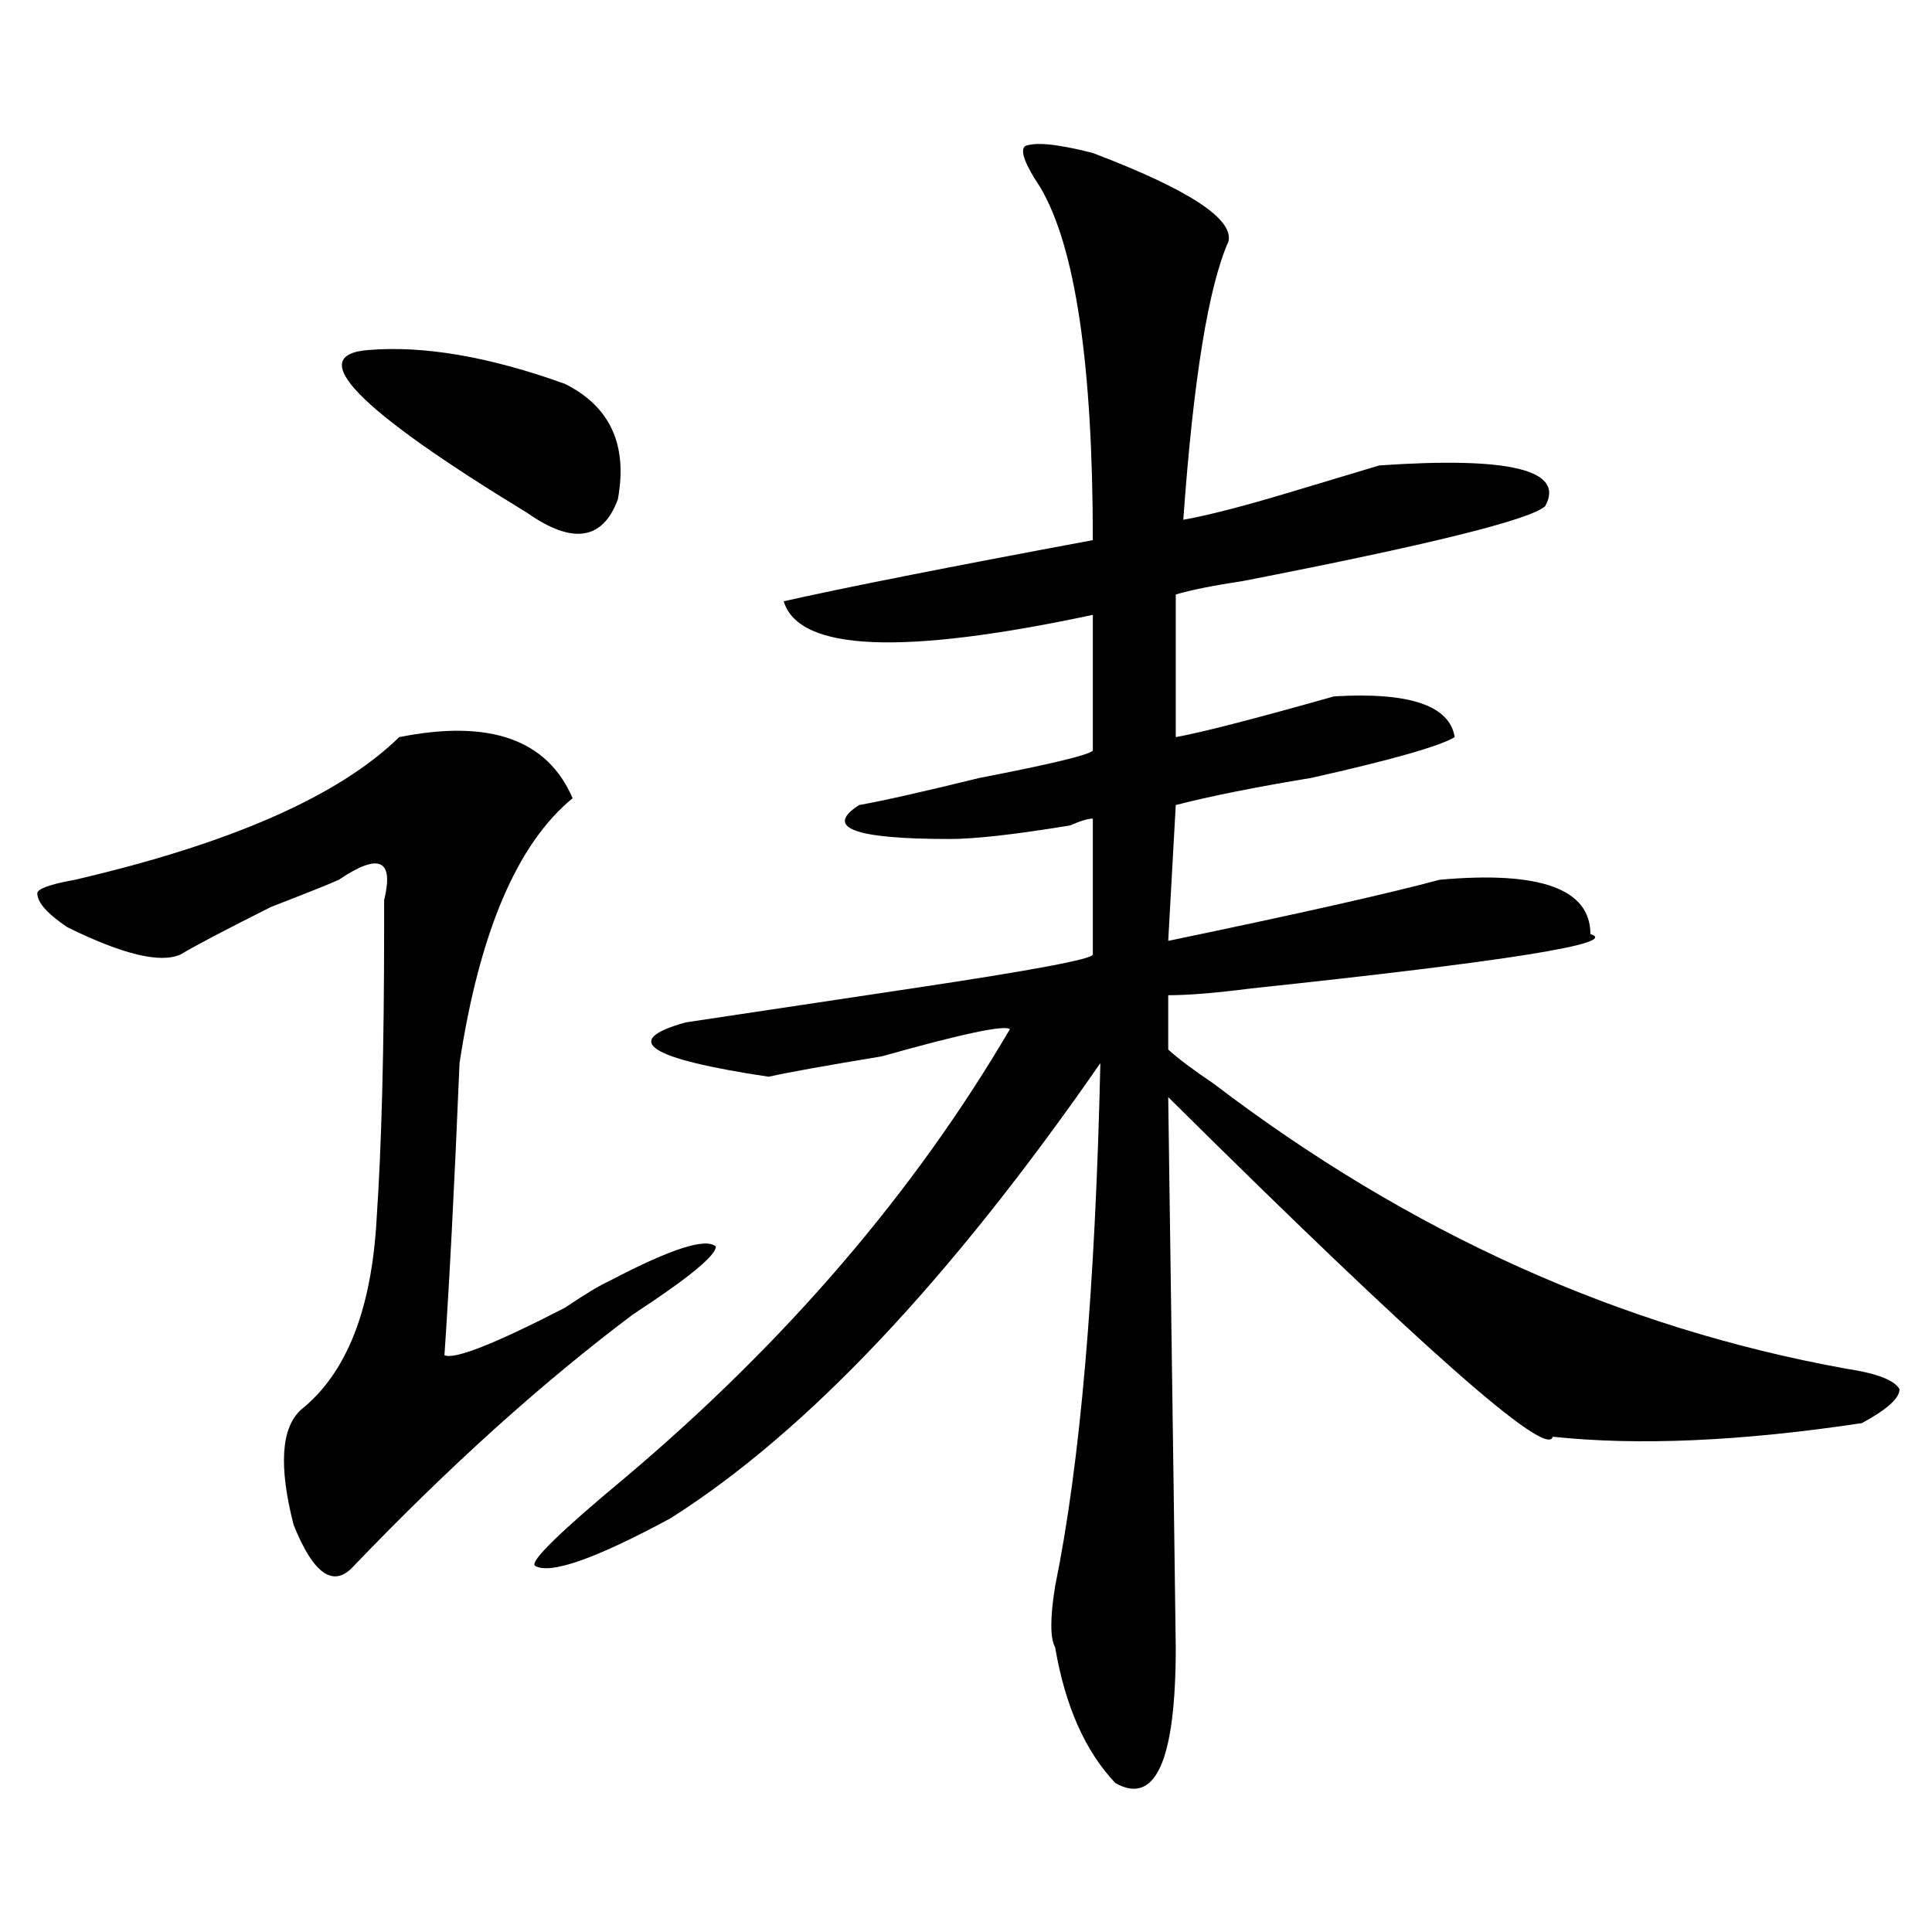<?xml version="1.0" encoding="utf-8"?>
<!-- Generator: Adobe Illustrator 16.0.0, SVG Export Plug-In . SVG Version: 6.00 Build 0)  -->
<!DOCTYPE svg PUBLIC "-//W3C//DTD SVG 1.1//EN" "http://www.w3.org/Graphics/SVG/1.1/DTD/svg11.dtd">
<svg version="1.1" id="图层_1" xmlns="http://www.w3.org/2000/svg" xmlns:xlink="http://www.w3.org/1999/xlink" x="0px" y="0px"
	 width="1000px" height="1000px" viewBox="0 0 1000 1000" enable-background="new 0 0 1000 1000" xml:space="preserve">
<path d="M206.629,381.531c46.828-9.339,76.705,1.208,89.754,31.641c-28.658,23.456-48.17,69.159-58.535,137.109
	c-2.622,63.281-5.244,113.708-7.805,151.172c5.183,2.362,25.975-5.823,62.438-24.609c10.365-7.031,18.17-11.7,23.414-14.063
	c31.219-16.37,49.389-22.247,54.633-17.578c0,4.724-14.329,16.425-42.926,35.156c-46.828,35.156-94.998,78.552-144.387,130.078
	c-10.427,11.7-20.854,4.669-31.219-21.094c-7.805-30.433-6.524-50.372,3.902-59.766c23.414-18.731,36.401-51.526,39.023-98.438
	c2.561-37.464,3.902-87.891,3.902-151.172c0-2.308,0-7.031,0-14.063c5.183-21.094-2.622-24.609-23.414-10.547
	c-5.244,2.362-16.951,7.031-35.121,14.063c-23.414,11.755-39.023,19.94-46.828,24.609c-10.427,4.724-29.938,0-58.535-14.063
	c-10.427-7.031-15.609-12.854-15.609-17.578c0-2.308,6.463-4.669,19.512-7.031C119.436,436.628,175.41,412.019,206.629,381.531z
	 M191.02,181.141c28.597-2.308,62.438,3.516,101.461,17.578c23.414,11.755,32.499,31.641,27.316,59.766
	c-7.805,21.094-23.414,23.456-46.828,7.031C184.495,211.628,157.179,183.503,191.02,181.141z M565.645,79.188
	c49.389,18.786,72.803,34.003,70.242,45.703c-10.427,23.456-18.231,71.521-23.414,144.141c12.987-2.308,31.219-7.031,54.633-14.063
	s39.023-11.7,46.828-14.063c67.62-4.669,96.217,2.362,85.852,21.094c-7.805,7.031-59.877,19.94-156.094,38.672
	c-15.609,2.362-27.316,4.724-35.121,7.031v73.828c12.987-2.308,40.304-9.339,81.949-21.094c39.023-2.308,59.815,4.724,62.438,21.094
	c-7.805,4.724-32.561,11.755-74.145,21.094c-28.658,4.724-52.072,9.394-70.242,14.063L604.668,487
	c67.62-14.063,114.448-24.609,140.484-31.641c52.011-4.669,78.047,4.724,78.047,28.125c15.609,4.724-42.926,14.063-175.605,28.125
	c-18.231,2.362-32.561,3.516-42.926,3.516v28.125c5.183,4.724,12.987,10.547,23.414,17.578
	c101.461,77.344,210.727,126.563,327.797,147.656c15.609,2.362,24.694,5.878,27.316,10.547c0,4.724-6.524,10.547-19.512,17.578
	c-62.438,9.394-115.79,11.755-159.996,7.031c-2.622,11.755-68.962-46.856-199.02-175.781c2.561,185.175,3.902,280.041,3.902,284.766
	c0,58.557-10.427,82.013-31.219,70.313c-15.609-16.425-26.036-39.881-31.219-70.313c-2.622-4.725-2.622-15.271,0-31.641
	c12.987-63.281,20.792-153.479,23.414-270.703c-78.047,112.5-152.191,191.052-222.434,235.547
	c-39.023,21.094-62.438,29.278-70.242,24.609c-2.622-2.308,12.987-17.578,46.828-45.703
	c83.229-70.313,149.569-147.656,199.02-232.031c-2.622-2.308-24.756,2.362-66.34,14.063c-28.658,4.724-48.17,8.239-58.535,10.547
	c-62.438-9.339-76.767-18.731-42.926-28.125c15.609-2.308,54.633-8.185,117.07-17.578c62.438-9.339,93.656-15.216,93.656-17.578
	v-70.313c-2.622,0-6.524,1.208-11.707,3.516c-28.658,4.724-49.45,7.031-62.438,7.031c-49.45,0-65.06-5.823-46.828-17.578
	c12.987-2.308,33.779-7.031,62.438-14.063c36.401-7.031,55.913-11.7,58.535-14.063V318.25
	c-98.9,21.094-152.191,18.786-159.996-7.031c31.219-7.031,84.51-17.578,159.996-31.641c0-91.406-9.146-152.325-27.316-182.813
	c-7.805-11.7-10.427-18.731-7.805-21.094C535.706,73.364,547.413,74.519,565.645,79.188z"/>
</svg>
